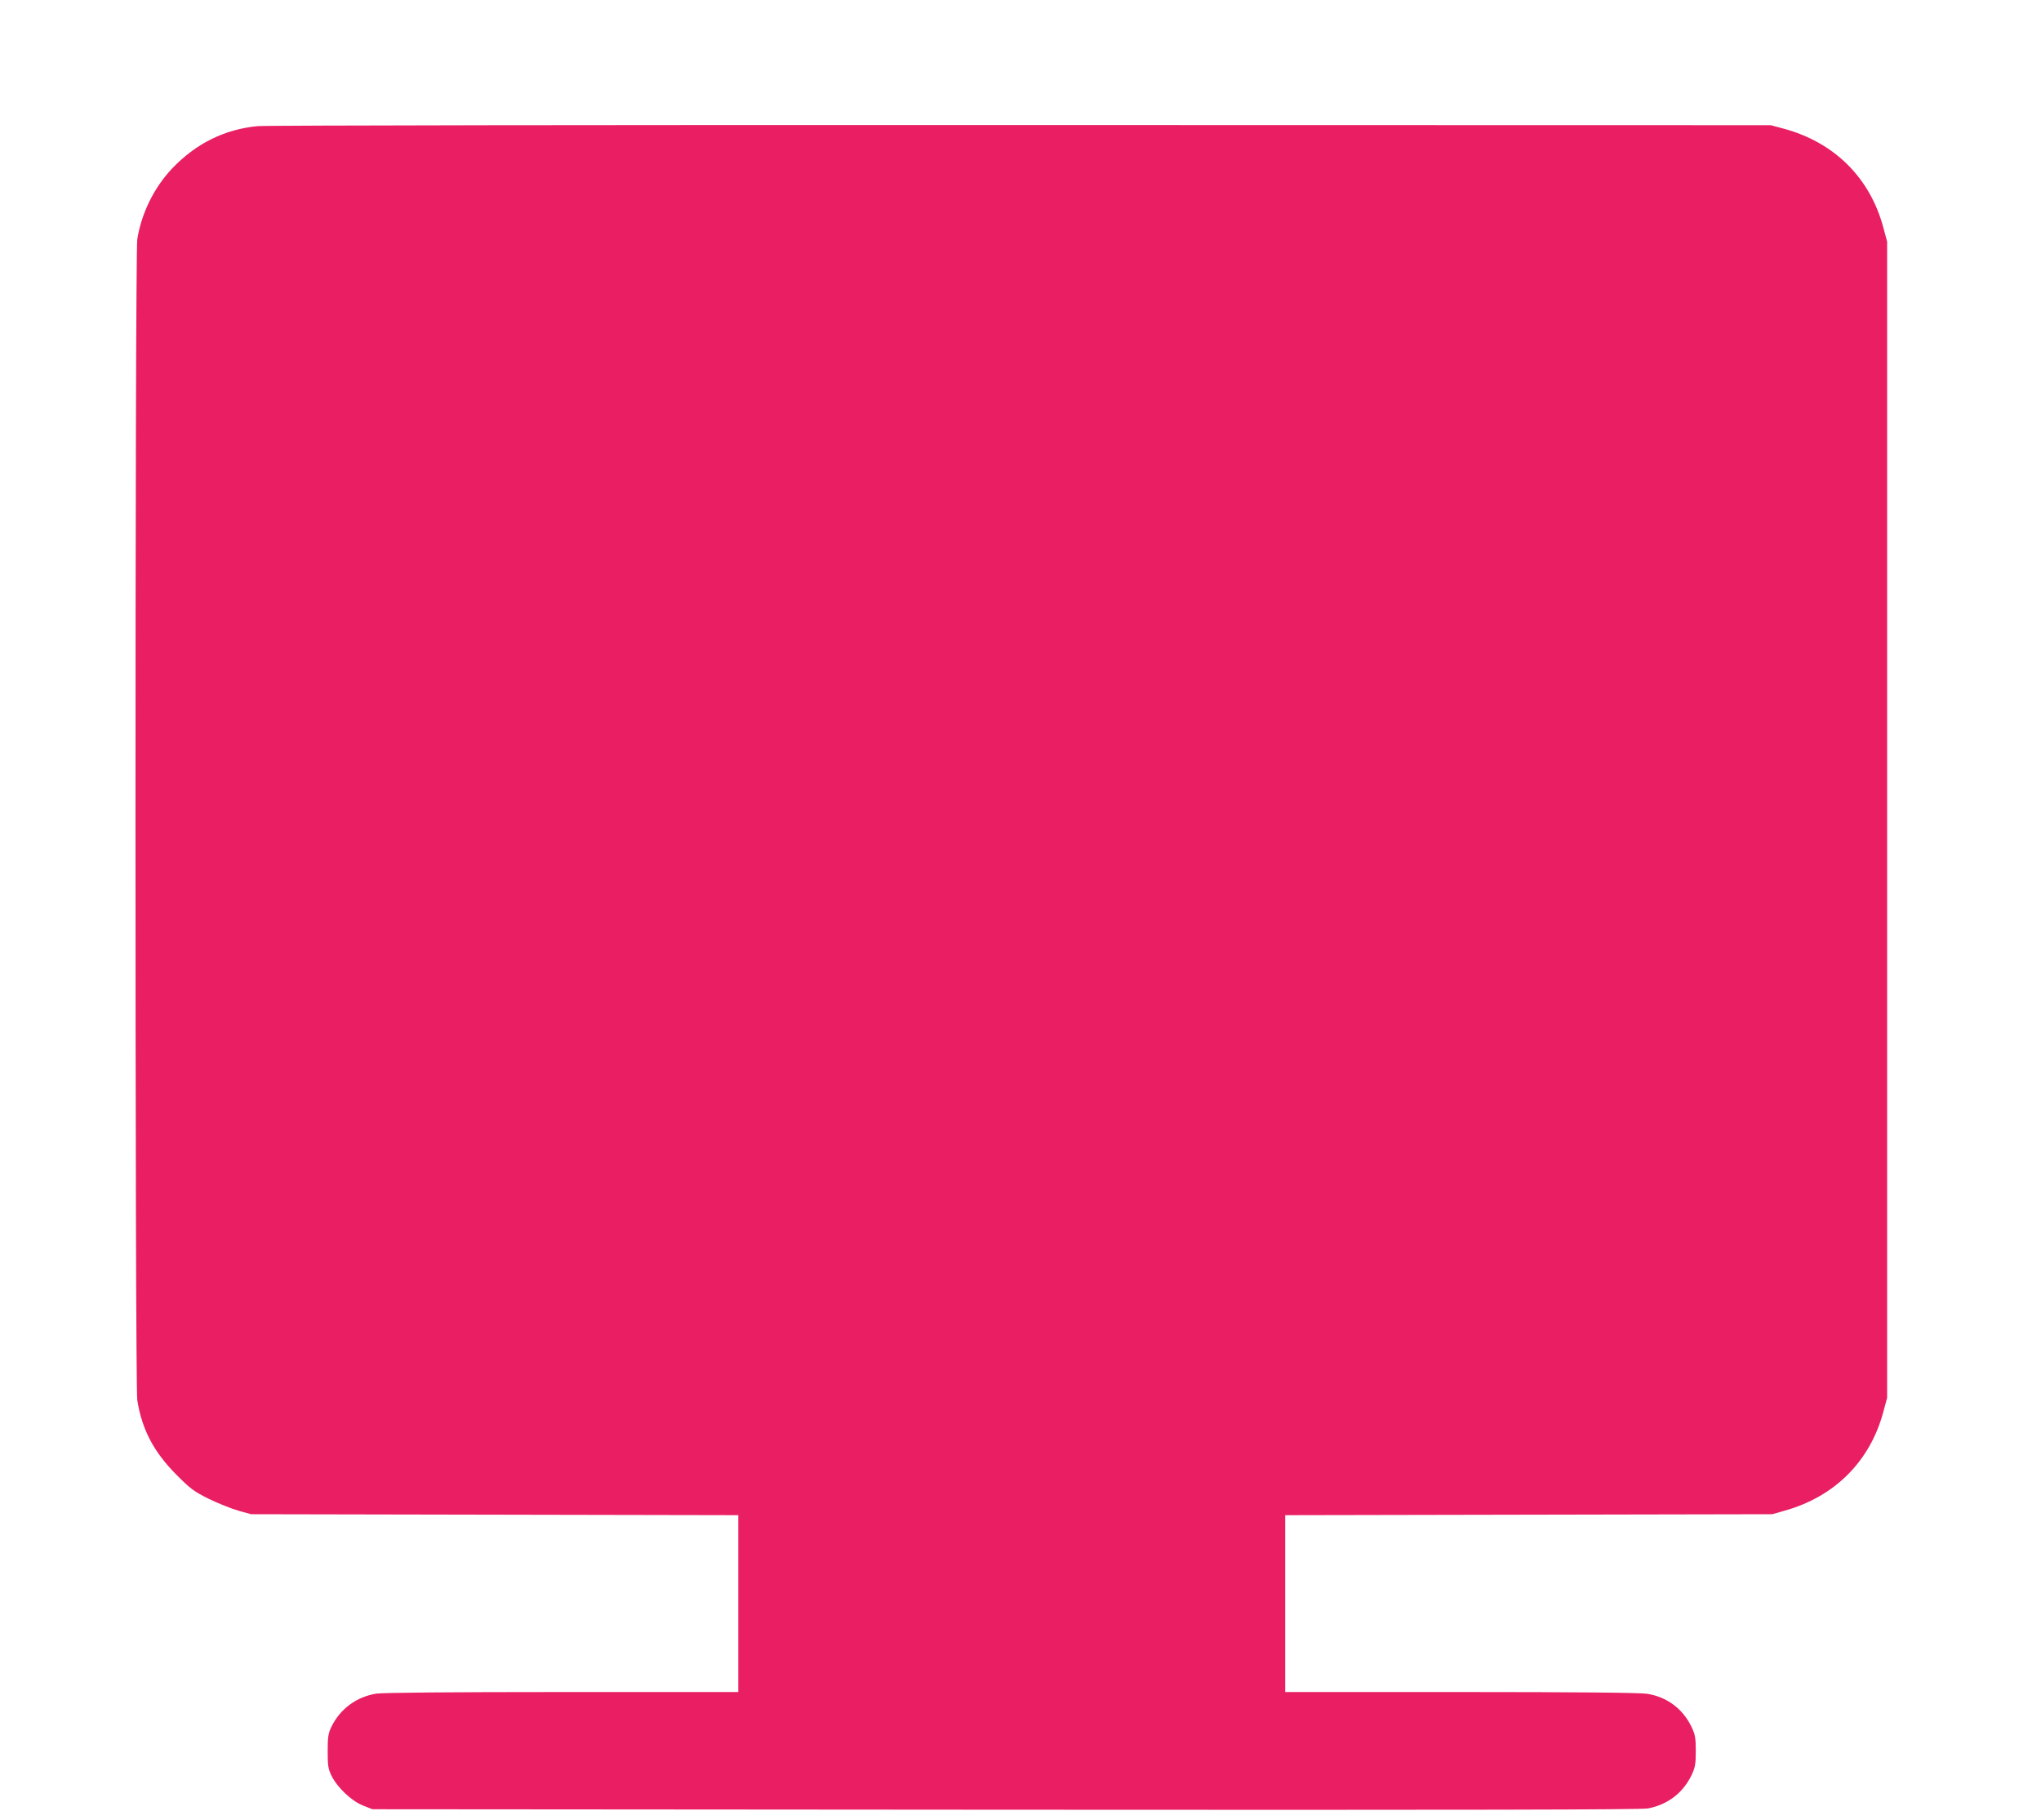 <?xml version="1.0" standalone="no"?>
<!DOCTYPE svg PUBLIC "-//W3C//DTD SVG 20010904//EN"
 "http://www.w3.org/TR/2001/REC-SVG-20010904/DTD/svg10.dtd">
<svg version="1.0" xmlns="http://www.w3.org/2000/svg"
 width="1280pt" height="1141pt" viewBox="0 0 1280 1141"
 preserveAspectRatio="xMidYMid meet">
<g transform="translate(0,1141) scale(0.1,-0.1)"
fill="#e91e63" stroke="none">
<path d="M1615 10619 c-208 -20 -388 -110 -537 -267 -113 -120 -191 -280 -217
-442 -15 -91 -15 -7190 0 -7280 29 -183 103 -324 244 -466 89 -90 111 -106
205 -153 58 -28 141 -61 185 -74 l80 -22 1528 -3 1527 -3 0 -554 0 -555 -1102
0 c-708 0 -1126 -4 -1168 -10 -124 -20 -226 -95 -281 -207 -20 -41 -24 -63
-24 -153 0 -91 3 -112 24 -155 37 -74 124 -157 196 -186 l60 -24 3970 -3
c2924 -2 3986 0 4030 8 124 24 220 97 274 210 22 47 26 68 26 150 0 82 -4 103
-26 150 -55 115 -154 189 -279 209 -43 7 -446 11 -1167 11 l-1103 0 0 555 0
554 1528 3 1527 3 80 23 c313 88 535 311 617 622 l23 85 0 3625 0 3625 -23 85
c-83 314 -307 537 -625 623 l-82 22 -4705 1 c-2588 1 -4741 -2 -4785 -7z"/>
</g>
</svg>
